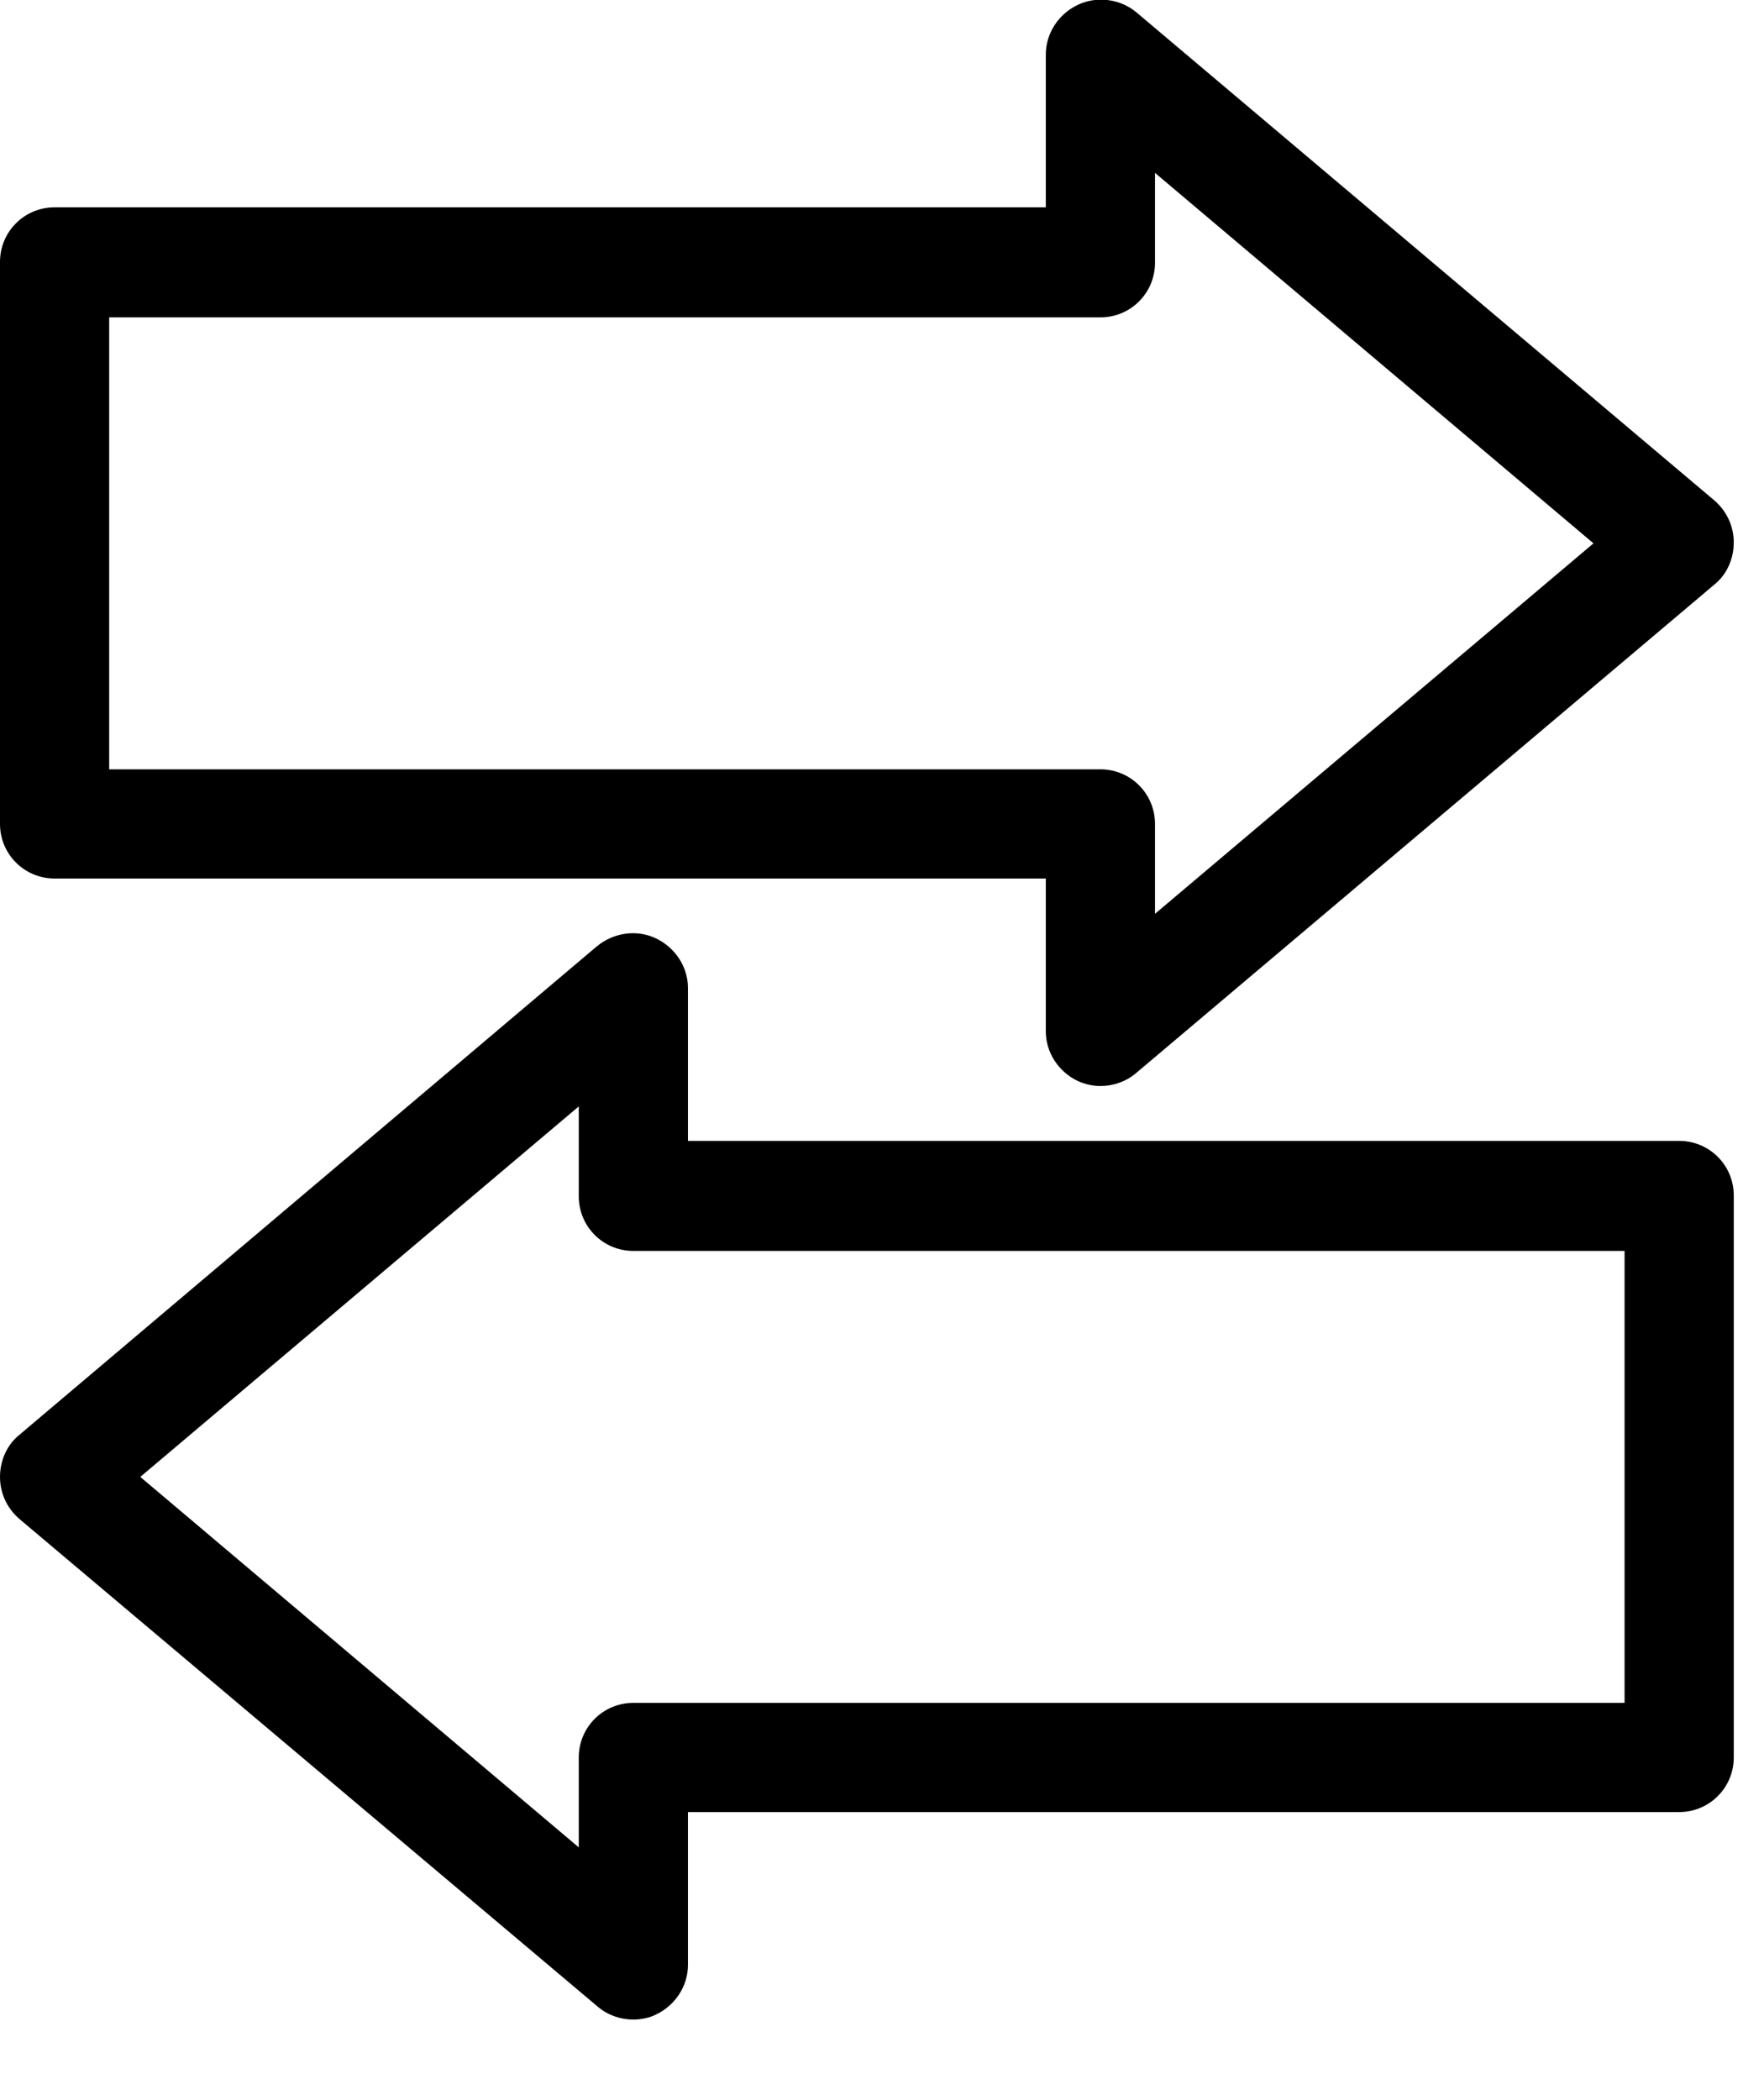 <?xml version="1.0" encoding="UTF-8"?>
<svg width="21" height="25" viewBox="0 0 21 25" fill="none" xmlns="http://www.w3.org/2000/svg">
<g clip-path="url(#clip0_10571_6477)">
<path d="M12.83 12.868C12.92 12.908 13.01 12.928 13.1 12.928C13.25 12.928 13.4 12.878 13.52 12.778L20.41 6.958C20.56 6.838 20.64 6.648 20.64 6.458C20.64 6.268 20.56 6.088 20.41 5.958L13.53 0.148C13.34 -0.012 13.06 -0.052 12.83 0.058C12.6 0.168 12.45 0.398 12.45 0.648V2.468H0.65C0.29 2.468 0 2.758 0 3.118V9.808C0 10.168 0.29 10.458 0.65 10.458H12.45V12.278C12.45 12.528 12.6 12.758 12.83 12.868ZM1.3 9.158V3.778H13.1C13.46 3.778 13.75 3.488 13.75 3.128V2.058L18.97 6.468L13.75 10.878V9.808C13.75 9.448 13.46 9.158 13.1 9.158H1.3Z" fill="#000000"/>
<path d="M0.23 18.081L7.12 23.891C7.24 23.991 7.39 24.041 7.54 24.041C7.63 24.041 7.73 24.021 7.81 23.981C8.04 23.871 8.19 23.641 8.19 23.391V21.571H19.99C20.35 21.571 20.64 21.281 20.64 20.921V14.231C20.64 13.871 20.35 13.581 19.99 13.581H8.19V11.761C8.19 11.511 8.04 11.281 7.81 11.171C7.58 11.061 7.31 11.101 7.11 11.261L0.23 17.081C0.08 17.201 0 17.391 0 17.581C0 17.771 0.08 17.951 0.23 18.081ZM6.89 13.171V14.241C6.89 14.601 7.18 14.891 7.54 14.891H19.34V20.271H7.54C7.18 20.271 6.89 20.561 6.89 20.921V21.991L1.67 17.581L6.89 13.171Z" fill="#000000"/>
</g>
<defs>
<clipPath id="clip0_10571_6477">
<rect width="20.65" height="24.05" fill="white"/>
</clipPath>
</defs>
</svg>
